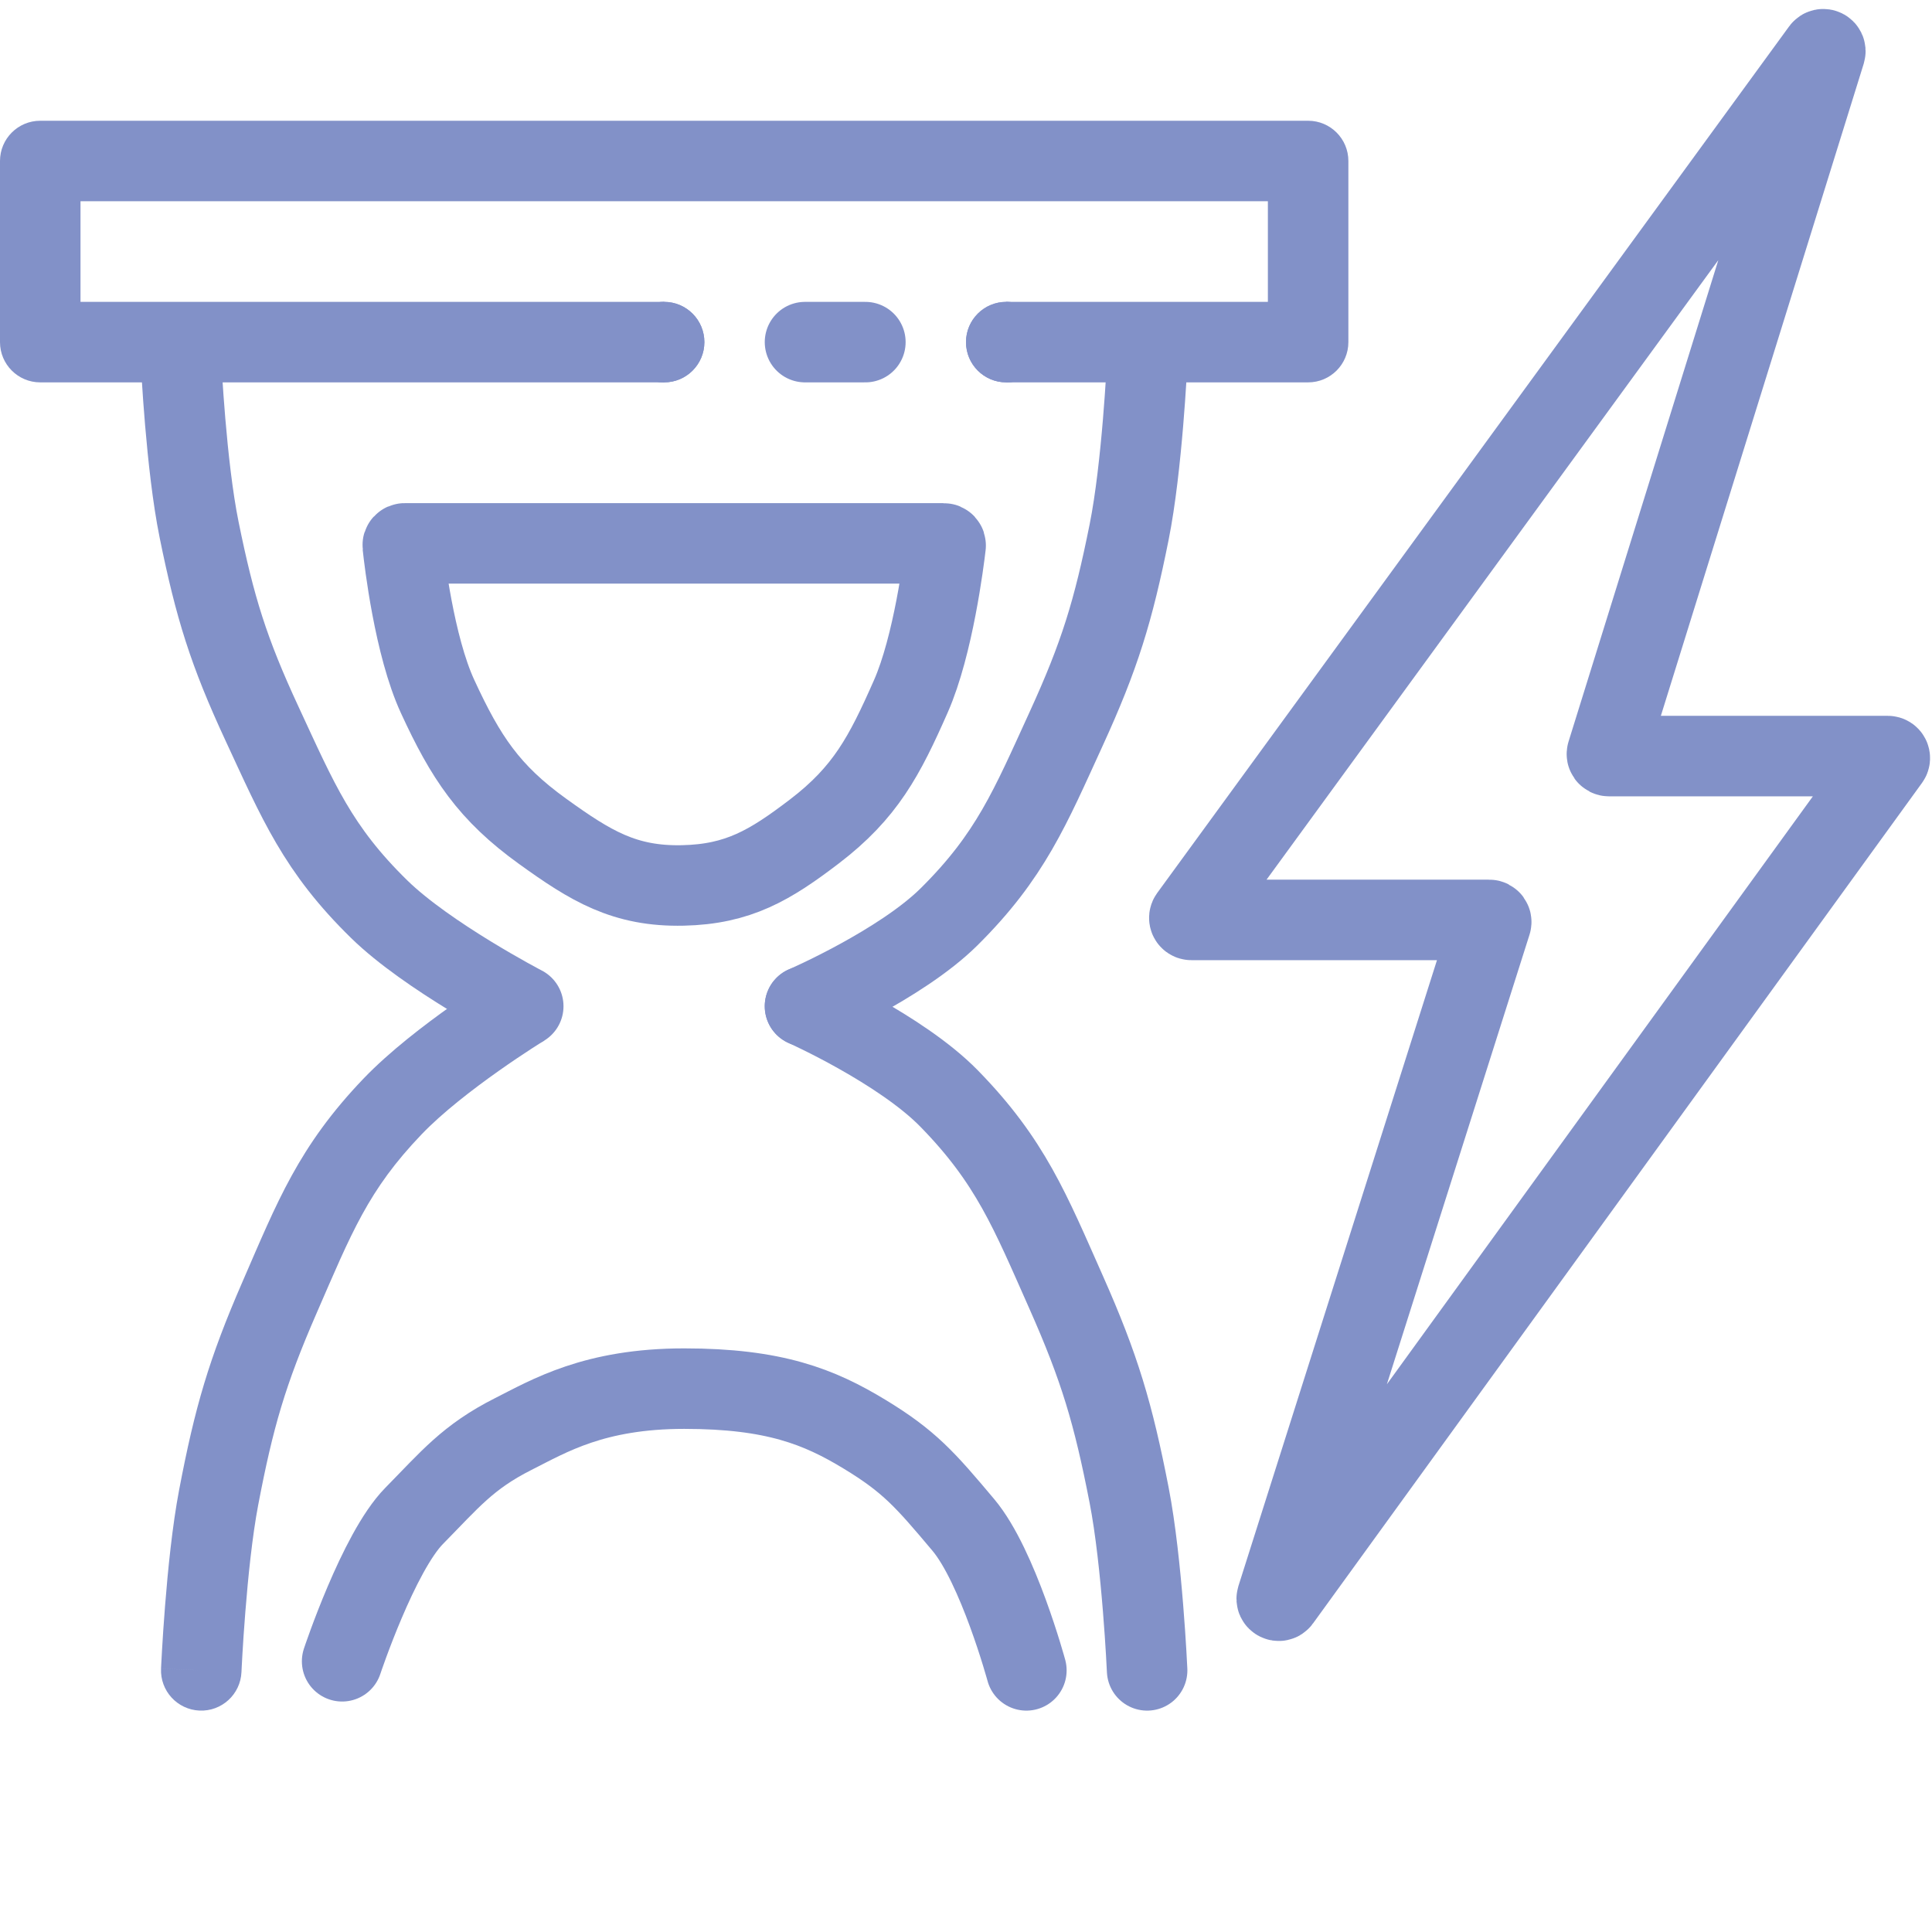 <?xml version="1.0" encoding="UTF-8"?> <svg xmlns="http://www.w3.org/2000/svg" width="96" height="96" viewBox="0 0 96 96" fill="none"> <path d="M9 18C9 18 9.242 23.121 9.895 26.329C10.684 30.205 11.356 32.375 13.026 35.973C14.813 39.821 15.787 42.192 18.842 45.178C21.244 47.526 26 50 26 50" stroke="#8291C8" stroke-width="4" stroke-linecap="round"></path> <path d="M11.998 83.088C11.949 84.192 11.015 85.047 9.912 84.998C8.808 84.949 7.953 84.015 8.002 82.912L11.998 83.088ZM10.865 74.411L8.9 74.036L10.865 74.411ZM13.892 64.466L15.726 65.264L13.892 64.466ZM19.514 54.973L20.957 56.357L19.514 54.973ZM10 83C8.002 82.912 8.002 82.911 8.002 82.911C8.002 82.911 8.002 82.911 8.002 82.911C8.002 82.911 8.002 82.91 8.002 82.91C8.002 82.909 8.002 82.908 8.002 82.906C8.002 82.903 8.003 82.899 8.003 82.893C8.003 82.882 8.004 82.866 8.005 82.845C8.007 82.804 8.01 82.743 8.014 82.666C8.022 82.51 8.034 82.286 8.05 82.007C8.082 81.45 8.132 80.672 8.202 79.788C8.34 78.041 8.563 75.803 8.9 74.036L12.829 74.786C12.536 76.327 12.326 78.383 12.19 80.104C12.122 80.954 12.074 81.703 12.043 82.239C12.027 82.507 12.016 82.721 12.009 82.868C12.005 82.941 12.002 82.997 12.001 83.034C12 83.053 11.999 83.067 11.999 83.076C11.998 83.081 11.998 83.084 11.998 83.086C11.998 83.087 11.998 83.088 11.998 83.088C11.998 83.088 11.998 83.089 11.998 83.089C11.998 83.089 11.998 83.089 11.998 83.089C11.998 83.088 11.998 83.088 10 83ZM8.9 74.036C9.687 69.911 10.378 67.528 12.058 63.668L15.726 65.264C14.177 68.823 13.568 70.917 12.829 74.786L8.9 74.036ZM12.058 63.668C13.767 59.742 14.832 56.965 18.07 53.588L20.957 56.357C18.289 59.139 17.472 61.252 15.726 65.264L12.058 63.668ZM18.07 53.588C19.367 52.236 21.116 50.904 22.473 49.945C23.165 49.456 23.78 49.047 24.224 48.759C24.446 48.615 24.626 48.501 24.752 48.422C24.814 48.382 24.864 48.351 24.898 48.33C24.915 48.319 24.929 48.311 24.939 48.305C24.943 48.302 24.947 48.3 24.95 48.298C24.951 48.297 24.952 48.296 24.953 48.296C24.954 48.295 24.954 48.295 24.954 48.295C24.955 48.295 24.955 48.295 24.955 48.295C24.955 48.295 24.955 48.295 26 50C27.045 51.705 27.045 51.705 27.045 51.705C27.045 51.705 27.045 51.705 27.045 51.705C27.045 51.705 27.045 51.705 27.045 51.705C27.045 51.705 27.045 51.706 27.044 51.706C27.043 51.707 27.041 51.708 27.038 51.71C27.031 51.714 27.021 51.72 27.007 51.729C26.979 51.746 26.937 51.772 26.881 51.807C26.77 51.877 26.607 51.981 26.402 52.114C25.992 52.38 25.421 52.76 24.781 53.212C23.476 54.134 21.982 55.288 20.957 56.357L18.07 53.588Z" fill="#8291C8"></path> <path d="M57 18C57 18 56.758 23.192 56.105 26.444C55.316 30.374 54.644 32.575 52.974 36.222C51.187 40.124 50.213 42.528 47.158 45.556C44.757 47.936 40 50 40 50" stroke="#8291C8" stroke-width="4" stroke-linecap="round"></path> <path d="M57 83C57 83 56.758 77.645 56.105 74.292C55.316 70.239 54.644 67.97 52.974 64.208C51.187 60.184 50.213 57.706 47.158 54.583C44.757 52.129 40 50 40 50" stroke="#8291C8" stroke-width="4" stroke-linecap="round"></path> <path d="M46.889 27H20.11C20.051 27 20.005 27.049 20.011 27.108C20.089 27.836 20.583 32.089 21.742 34.604C23.14 37.637 24.293 39.388 26.968 41.313C29.348 43.027 31.03 44.062 33.935 43.997C36.682 43.936 38.263 42.997 40.468 41.313C43.007 39.375 43.952 37.563 45.258 34.604C46.375 32.072 46.903 27.839 46.988 27.109C46.995 27.05 46.948 27 46.889 27Z" stroke="#8291C8" stroke-width="4"></path> <path d="M17 82.548C17 82.548 18.803 77.127 20.579 75.323C22.355 73.518 23.246 72.396 25.5 71.258C27.29 70.355 29.526 69 34 69C38.474 69 40.711 69.903 42.947 71.258C45.184 72.613 45.969 73.516 47.868 75.774C49.594 77.826 51 83 51 83" stroke="#8291C8" stroke-width="4" stroke-linecap="round"></path> <path fill-rule="evenodd" clip-rule="evenodd" d="M4 15V10H63V15H50V19H65C66.105 19 67 18.105 67 17V8C67 6.895 66.105 6 65 6H2C0.895 6 0 6.895 0 8V17C0 18.105 0.895 19 2 19H33V15H4Z" fill="#8291C8"></path> <path d="M35 17C35 18.105 34.105 19 33 19C31.895 19 31 18.105 31 17C31 15.895 31.895 15 33 15C34.105 15 35 15.895 35 17Z" fill="#8291C8"></path> <path d="M35 17C35 18.105 34.105 19 33 19C31.895 19 31 18.105 31 17C31 15.895 31.895 15 33 15C34.105 15 35 15.895 35 17Z" fill="#8291C8"></path> <path d="M52 17C52 18.105 51.105 19 50 19C48.895 19 48 18.105 48 17C48 15.895 48.895 15 50 15C51.105 15 52 15.895 52 17Z" fill="#8291C8"></path> <path d="M52 17C52 18.105 51.105 19 50 19C48.895 19 48 18.105 48 17C48 15.895 48.895 15 50 15C51.105 15 52 15.895 52 17Z" fill="#8291C8"></path> <path d="M40 17H43" stroke="#8291C8" stroke-width="4" stroke-linecap="round"></path> <path d="M59.116 45.551L90.519 2.487C90.586 2.396 90.729 2.468 90.696 2.576L79.851 37.439C79.831 37.503 79.879 37.569 79.947 37.569H93.804C93.886 37.569 93.933 37.661 93.885 37.727L63.62 79.498C63.554 79.59 63.41 79.517 63.444 79.409L74.094 45.84C74.114 45.776 74.066 45.71 73.999 45.71H59.197C59.115 45.71 59.068 45.617 59.116 45.551Z" stroke="#8291C8" stroke-width="4"></path> <mask id="path-12-inside-1" fill="white"> <rect y="83" width="67" height="13" rx="2"></rect> </mask> <rect y="83" width="67" height="13" rx="2" stroke="#8291C8" stroke-width="8" mask="url(#path-12-inside-1)"></rect> </svg> 